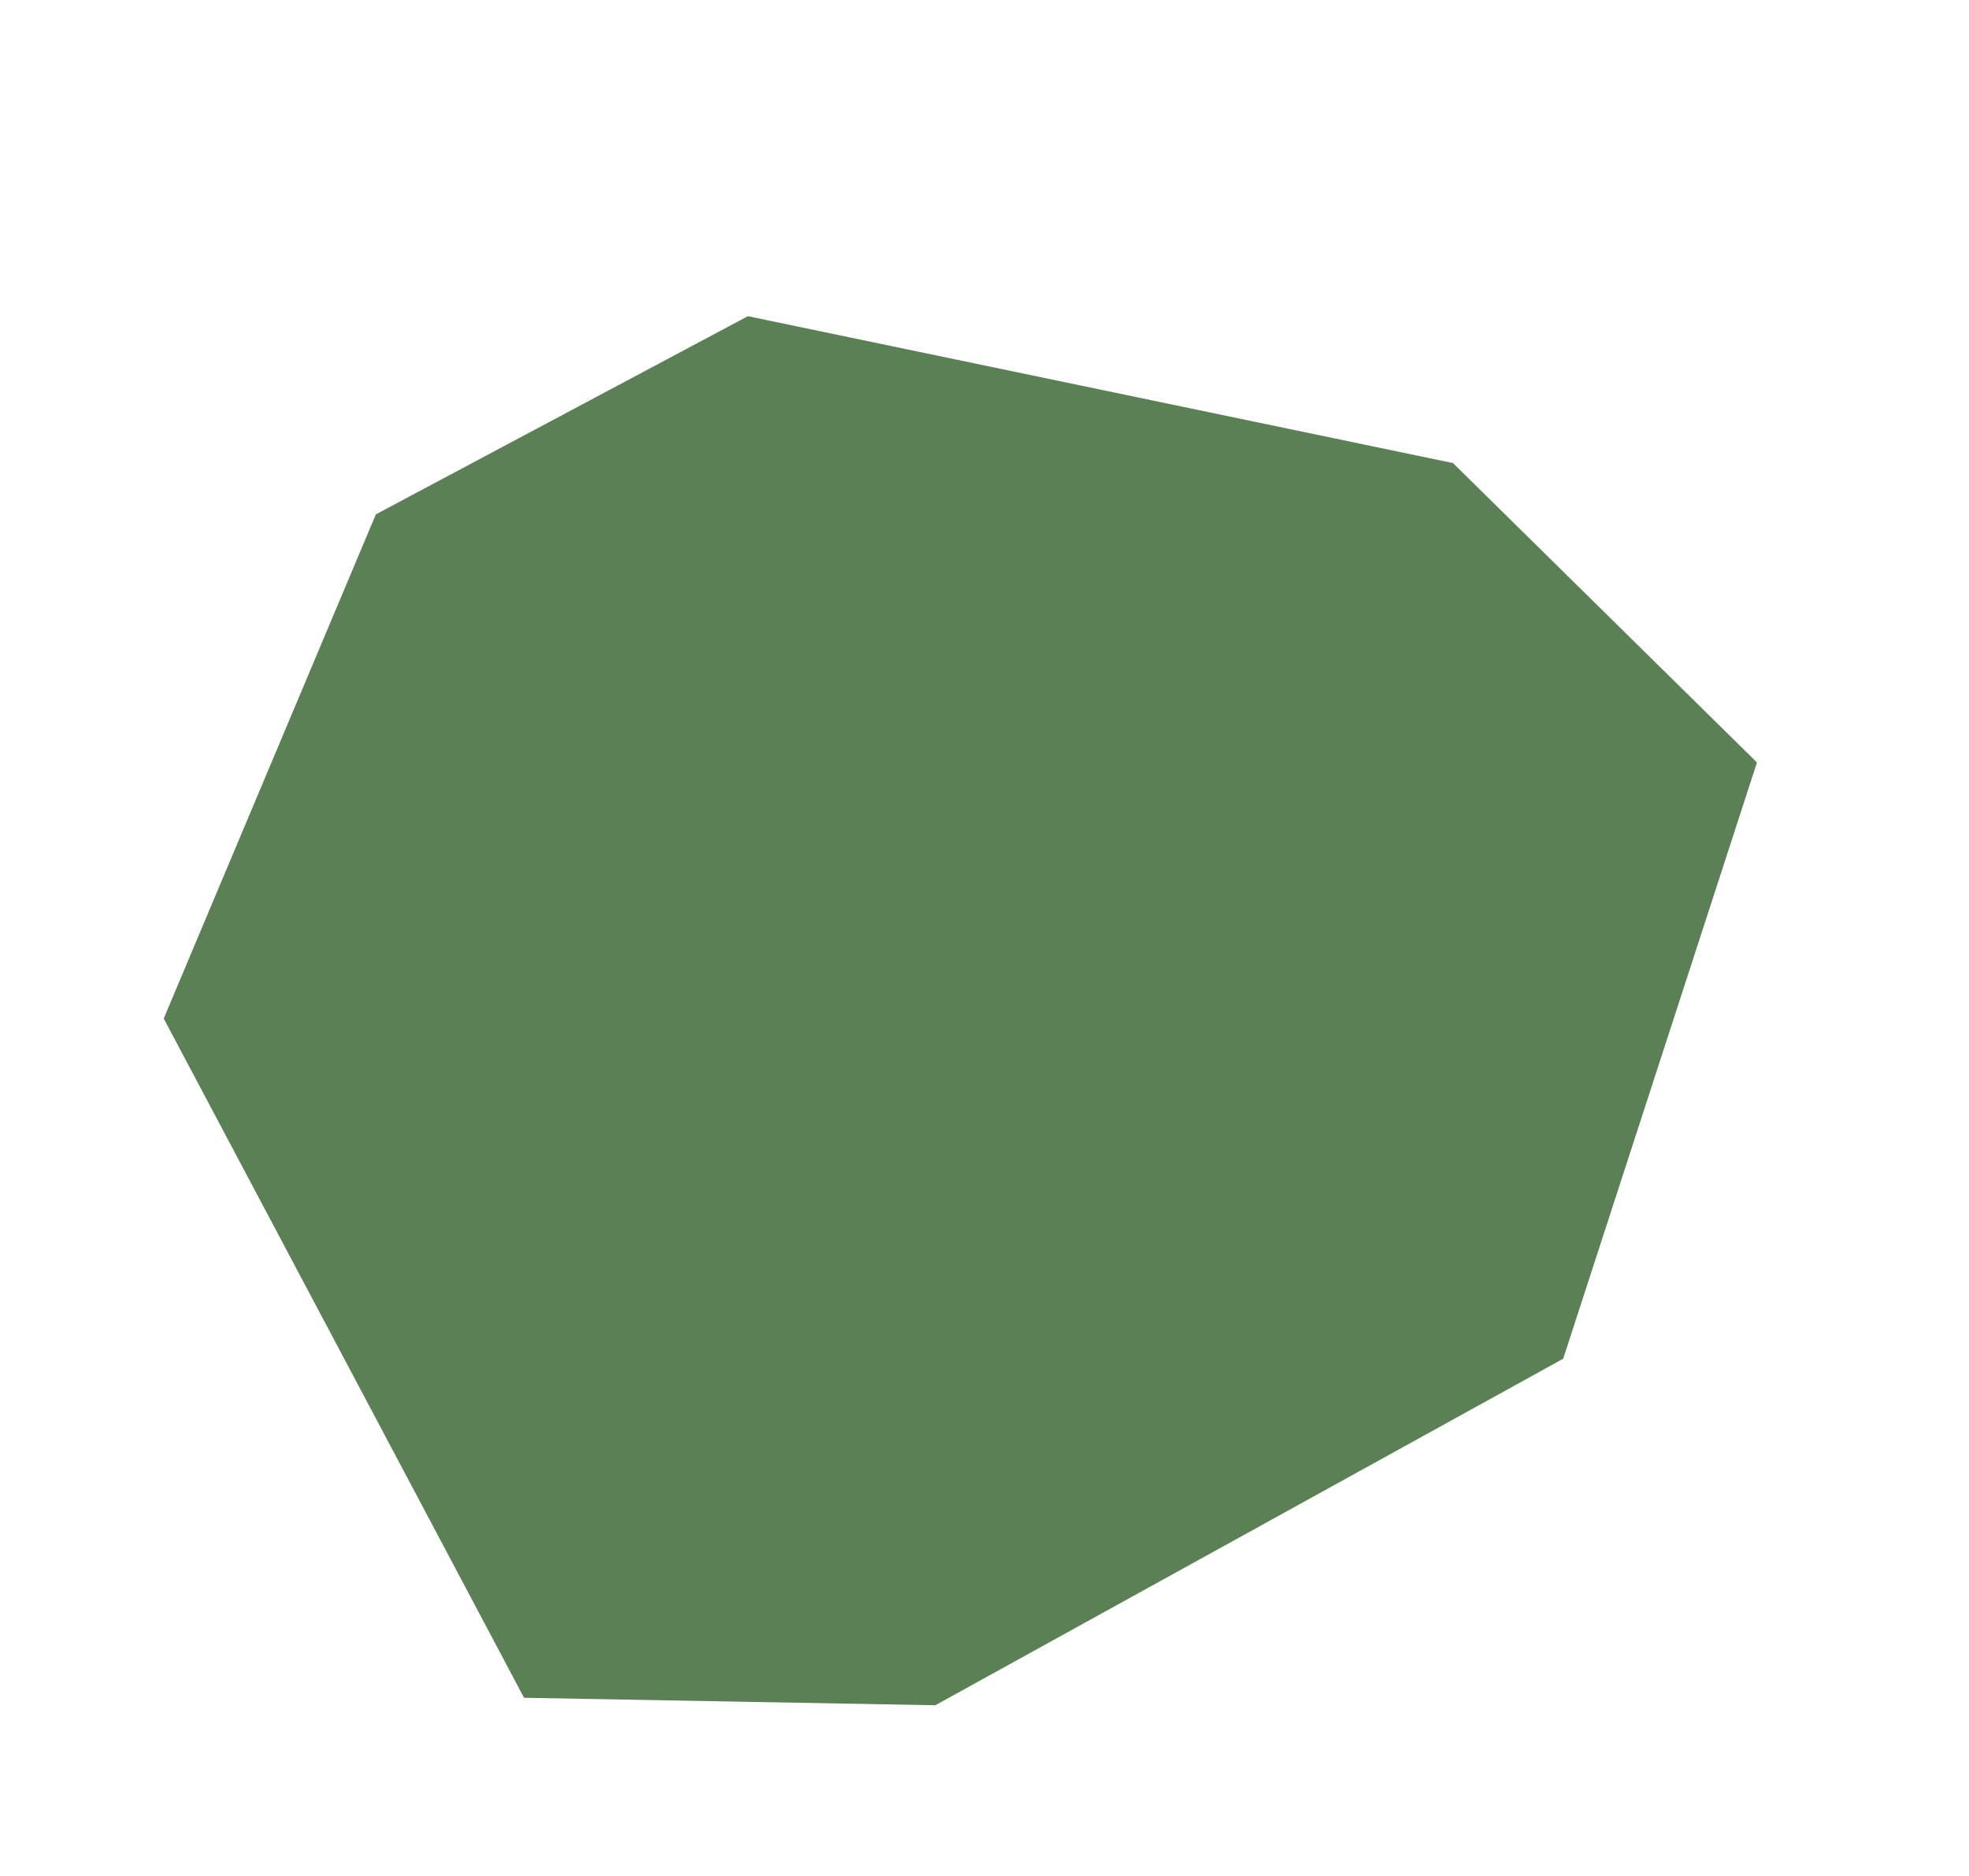<svg xmlns="http://www.w3.org/2000/svg" width="113.252" height="107.897" viewBox="0 0 113.252 107.897">
  <path id="パス_341" data-name="パス 341" d="M66.727,0,25.5,1.365,9.978,16.886,0,26.863,7.76,50.145l32.3,25.94L64.3,75.643l24.038-20.3-.729-44.22Z" transform="translate(113.252 67.792) rotate(153)" fill="#5b8055"/>
</svg>
